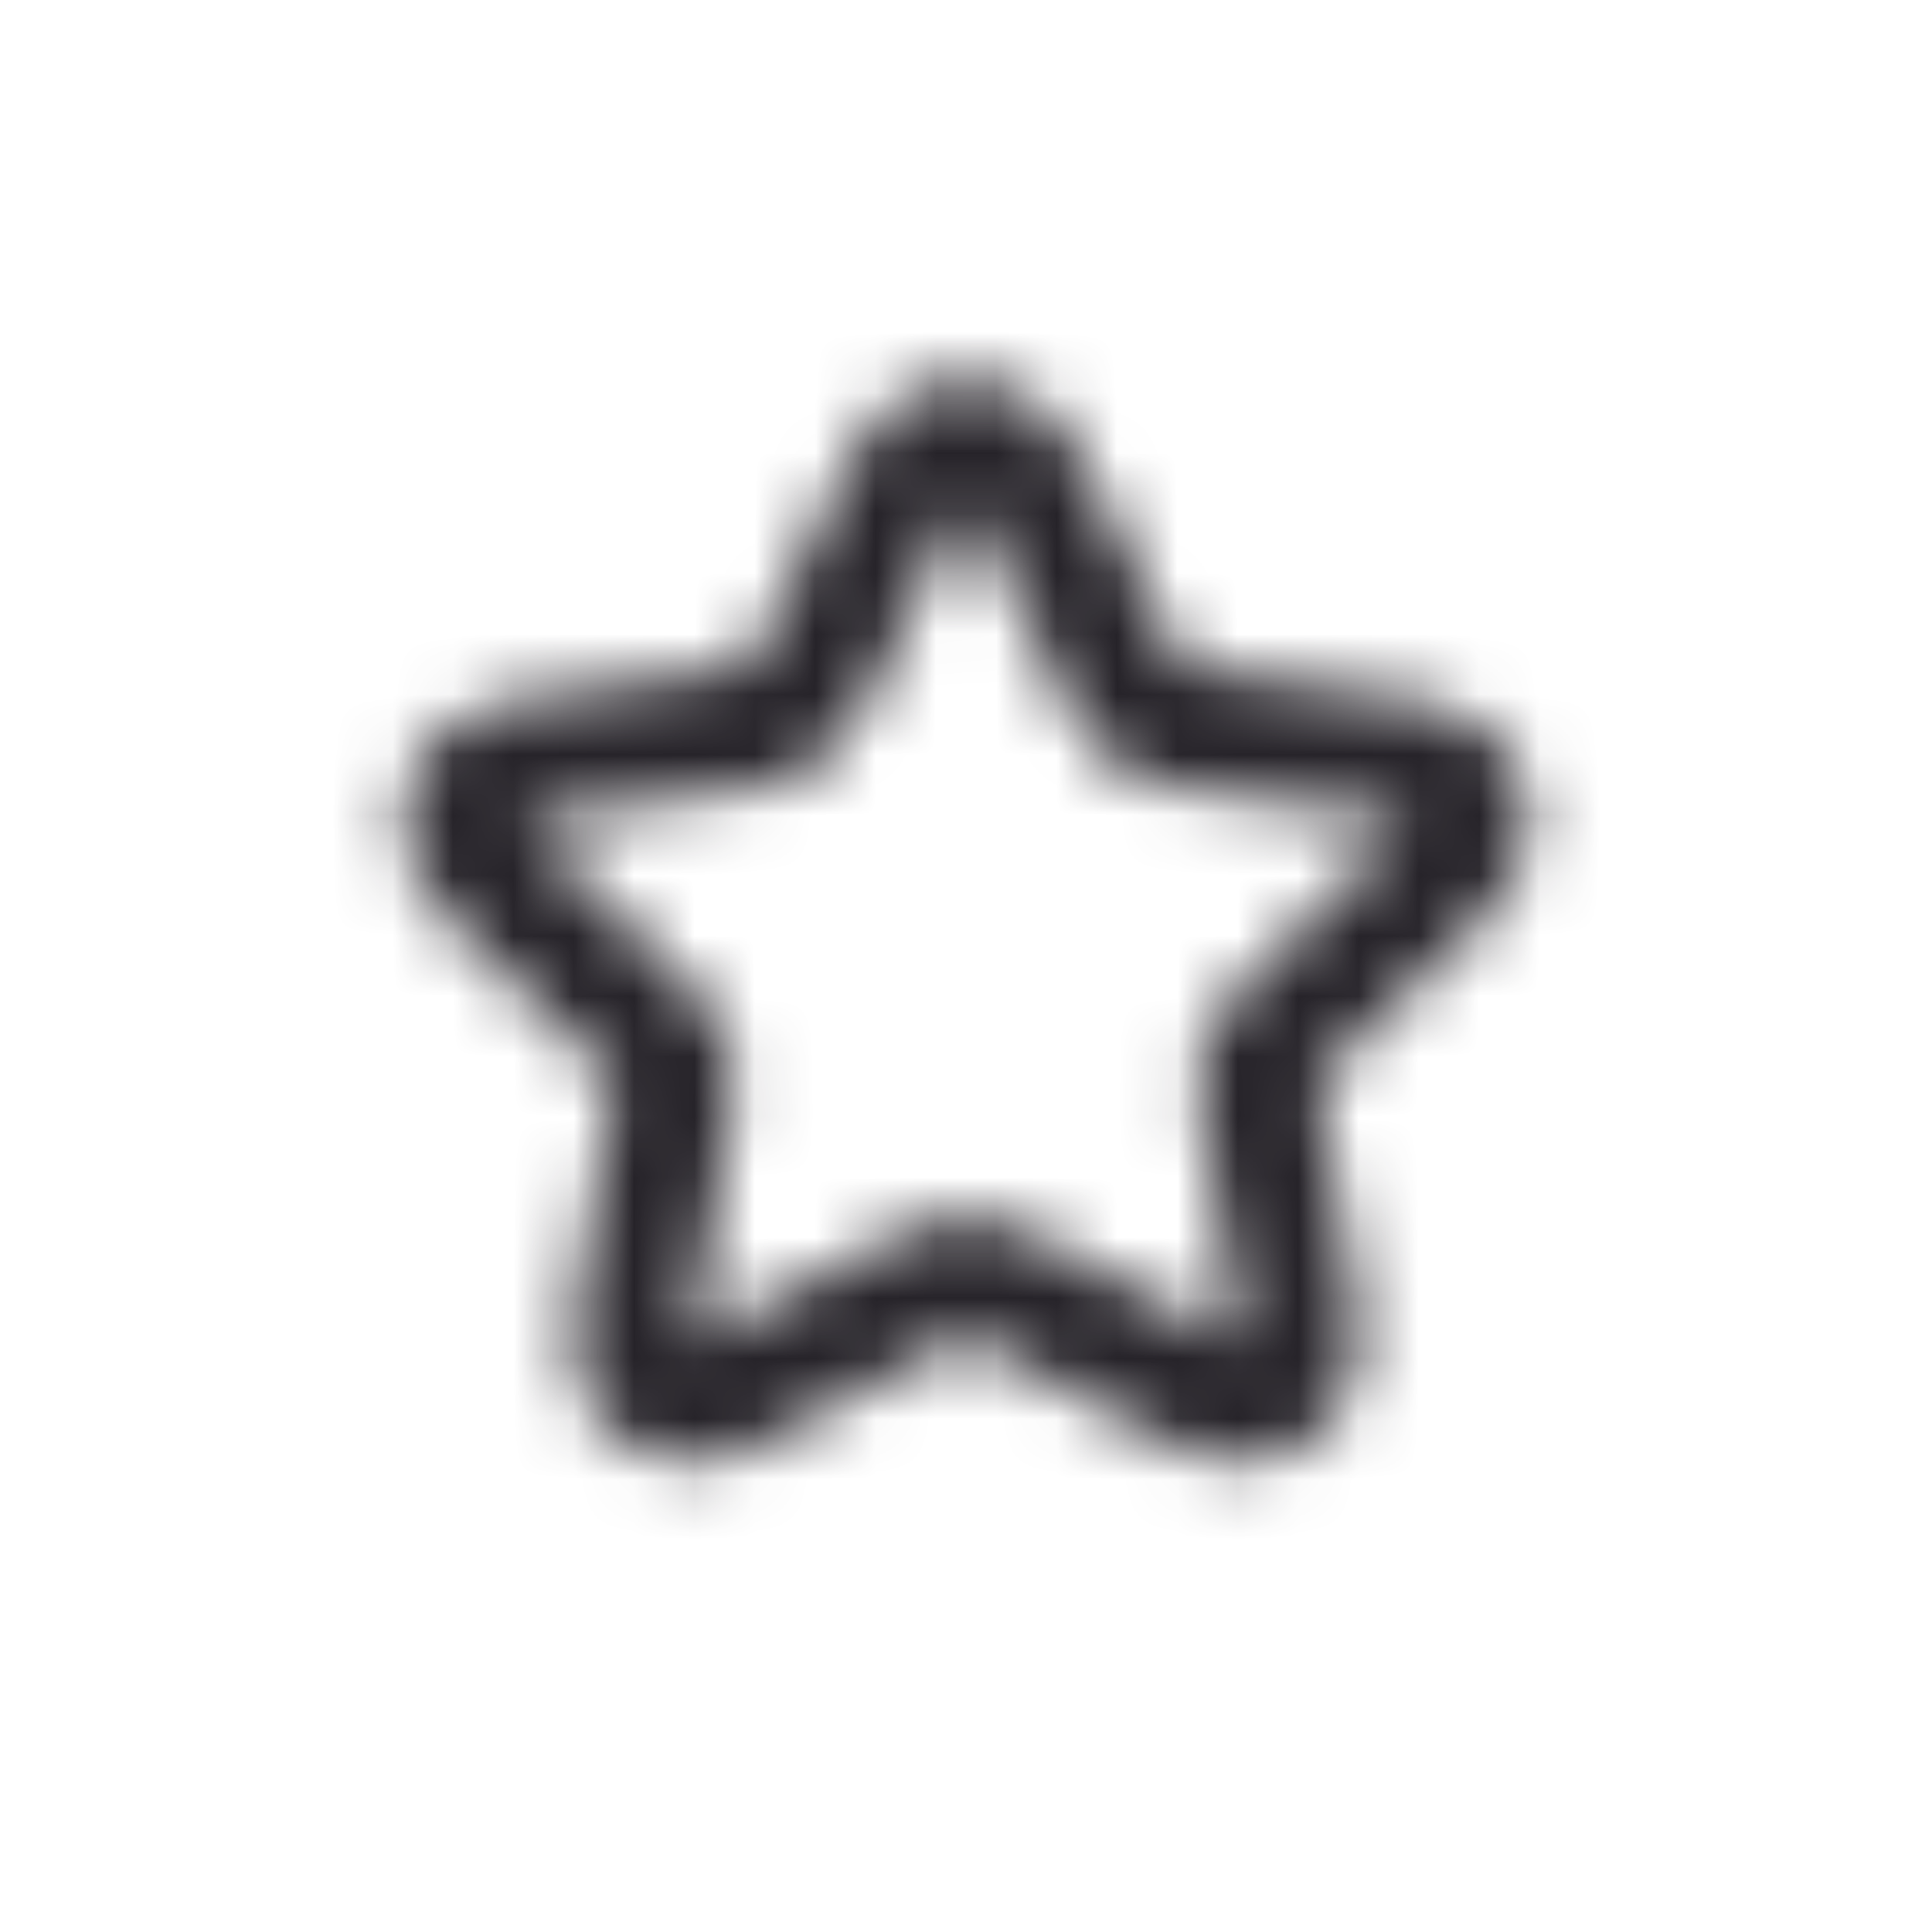 <svg width="32" height="32" viewBox="0 0 32 32" fill="none" xmlns="http://www.w3.org/2000/svg">
<mask id="mask0_4909_63113" style="mask-type:alpha" maskUnits="userSpaceOnUse" x="0" y="0" width="32" height="32">
<path d="M15.103 7.817C15.47 7.074 16.53 7.074 16.897 7.817L18.706 11.483C18.852 11.779 19.134 11.983 19.459 12.03L23.505 12.618C24.326 12.738 24.653 13.746 24.06 14.324L21.132 17.178C20.896 17.408 20.788 17.739 20.844 18.063L21.535 22.093C21.675 22.91 20.818 23.533 20.084 23.147L16.465 21.245C16.174 21.091 15.826 21.091 15.535 21.245L11.916 23.147C11.182 23.533 10.325 22.91 10.465 22.093L11.156 18.063C11.211 17.739 11.104 17.408 10.868 17.178L7.94 14.324C7.347 13.746 7.674 12.738 8.495 12.618L12.541 12.03C12.867 11.983 13.148 11.779 13.294 11.483L15.103 7.817Z" stroke="#004F4F" stroke-width="2" stroke-miterlimit="10" stroke-linecap="round" stroke-linejoin="round"/>
</mask>
<g mask="url(#mask0_4909_63113)">
<rect width="32" height="32" fill="#262329"/>
</g>
</svg>
